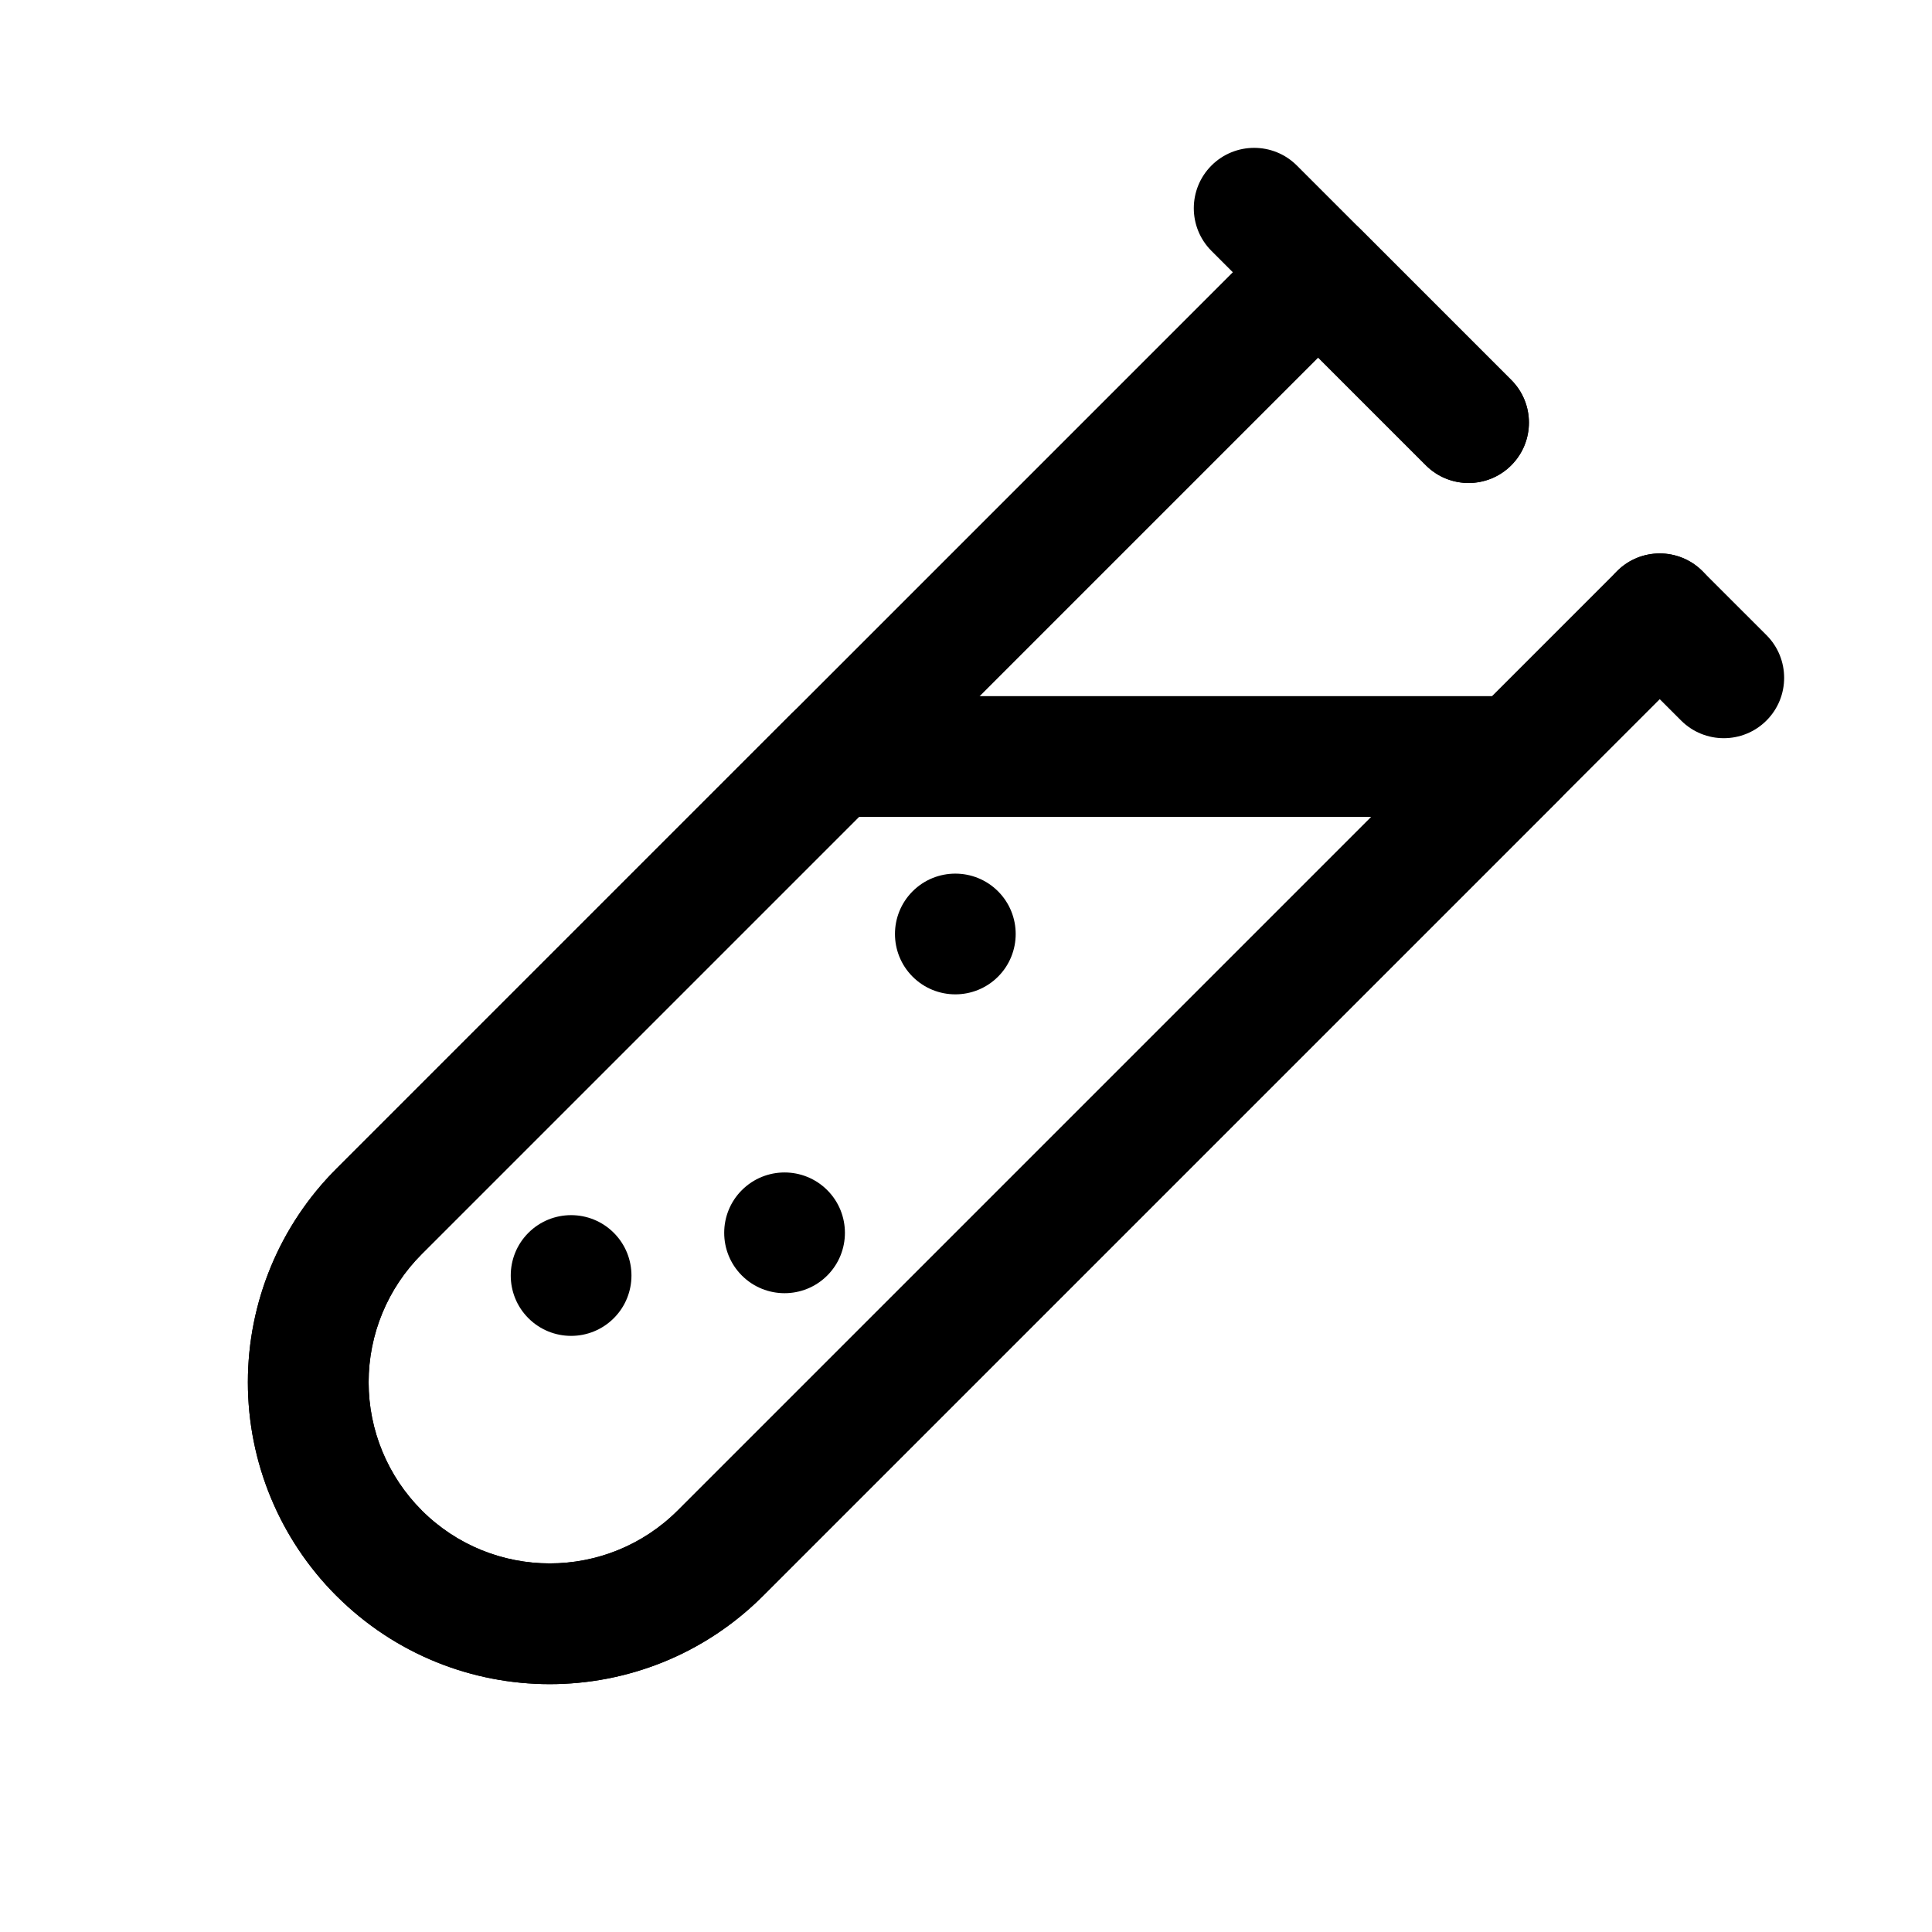 <svg xmlns="http://www.w3.org/2000/svg" width="512" viewBox="0 0 64 64" stroke-miterlimit="2" stroke-linejoin="round" height="512" fill-rule="evenodd" clip-rule="evenodd"><path d="m43.667 11.847-29.698 29.699c-1.125 1.125-1.758 2.651-1.758 4.243 0 1.591.633 3.117 1.758 4.242 0 .001.001.001.001.002 2.343 2.342 6.14 2.342 8.483 0 10.311-10.311 31.114-31.114 31.114-31.114.78-.781 2.048-.781 2.828 0 .781.78.781 2.047 0 2.828 0 0-20.803 20.803-31.114 31.114-3.904 3.905-10.235 3.905-14.139 0-.001 0-.001-.001-.002-.001-1.875-1.876-2.929-4.419-2.929-7.071 0-2.653 1.054-5.196 2.929-7.071 10.312-10.312 31.113-31.113 31.113-31.113.781-.781 2.047-.781 2.828 0l4.981 4.981c.781.78.781 2.048 0 2.828-.78.781-2.047.781-2.828 0l-3.567-3.567z"></path><path d="m51.667 26.475c.572-.572.743-1.432.434-2.18-.31-.747-1.039-1.234-1.848-1.234h-22.627c-.531 0-1.04.21-1.415.585 0 0-8.933 8.934-15.071 15.072-1.875 1.875-2.929 4.418-2.929 7.071 0 2.652 1.054 5.195 2.929 7.071.001 0 .001.001.002.001 3.904 3.905 10.235 3.905 14.139 0 9.199-9.199 26.386-26.386 26.386-26.386zm-23.213.586-14.485 14.485c-1.125 1.125-1.758 2.651-1.758 4.243 0 1.591.633 3.117 1.758 4.242 0 .001.001.001.001.002 2.343 2.342 6.14 2.342 8.483 0l22.972-22.972z"></path><path d="m20.333 40.839c-.781-.781-2.048-.781-2.829 0-.78.78-.78 2.048 0 2.828.781.781 2.048.781 2.829 0 .78-.78.78-2.048 0-2.828z"></path><path d="m27.404 39.425c-.781-.781-2.048-.781-2.829 0-.78.78-.78 2.048 0 2.828.781.781 2.048.781 2.829 0 .78-.78.78-2.048 0-2.828z"></path><path d="m33.061 29.525c-.781-.78-2.048-.78-2.829 0-.78.781-.78 2.048 0 2.829.781.78 2.048.78 2.829 0 .78-.781.78-2.048 0-2.829z"></path><path d="m53.567 21.747 2.121 2.121c.781.781 2.048.781 2.829 0 .78-.78.78-2.048 0-2.828l-2.122-2.121c-.78-.781-2.048-.781-2.828 0-.781.78-.781 2.047 0 2.828z"></path><path d="m40.132 8.312 7.102 7.102c.781.781 2.048.781 2.828 0 .781-.78.781-2.048 0-2.828l-7.102-7.103c-.78-.78-2.048-.78-2.828 0-.781.781-.781 2.048 0 2.829z"></path></svg>